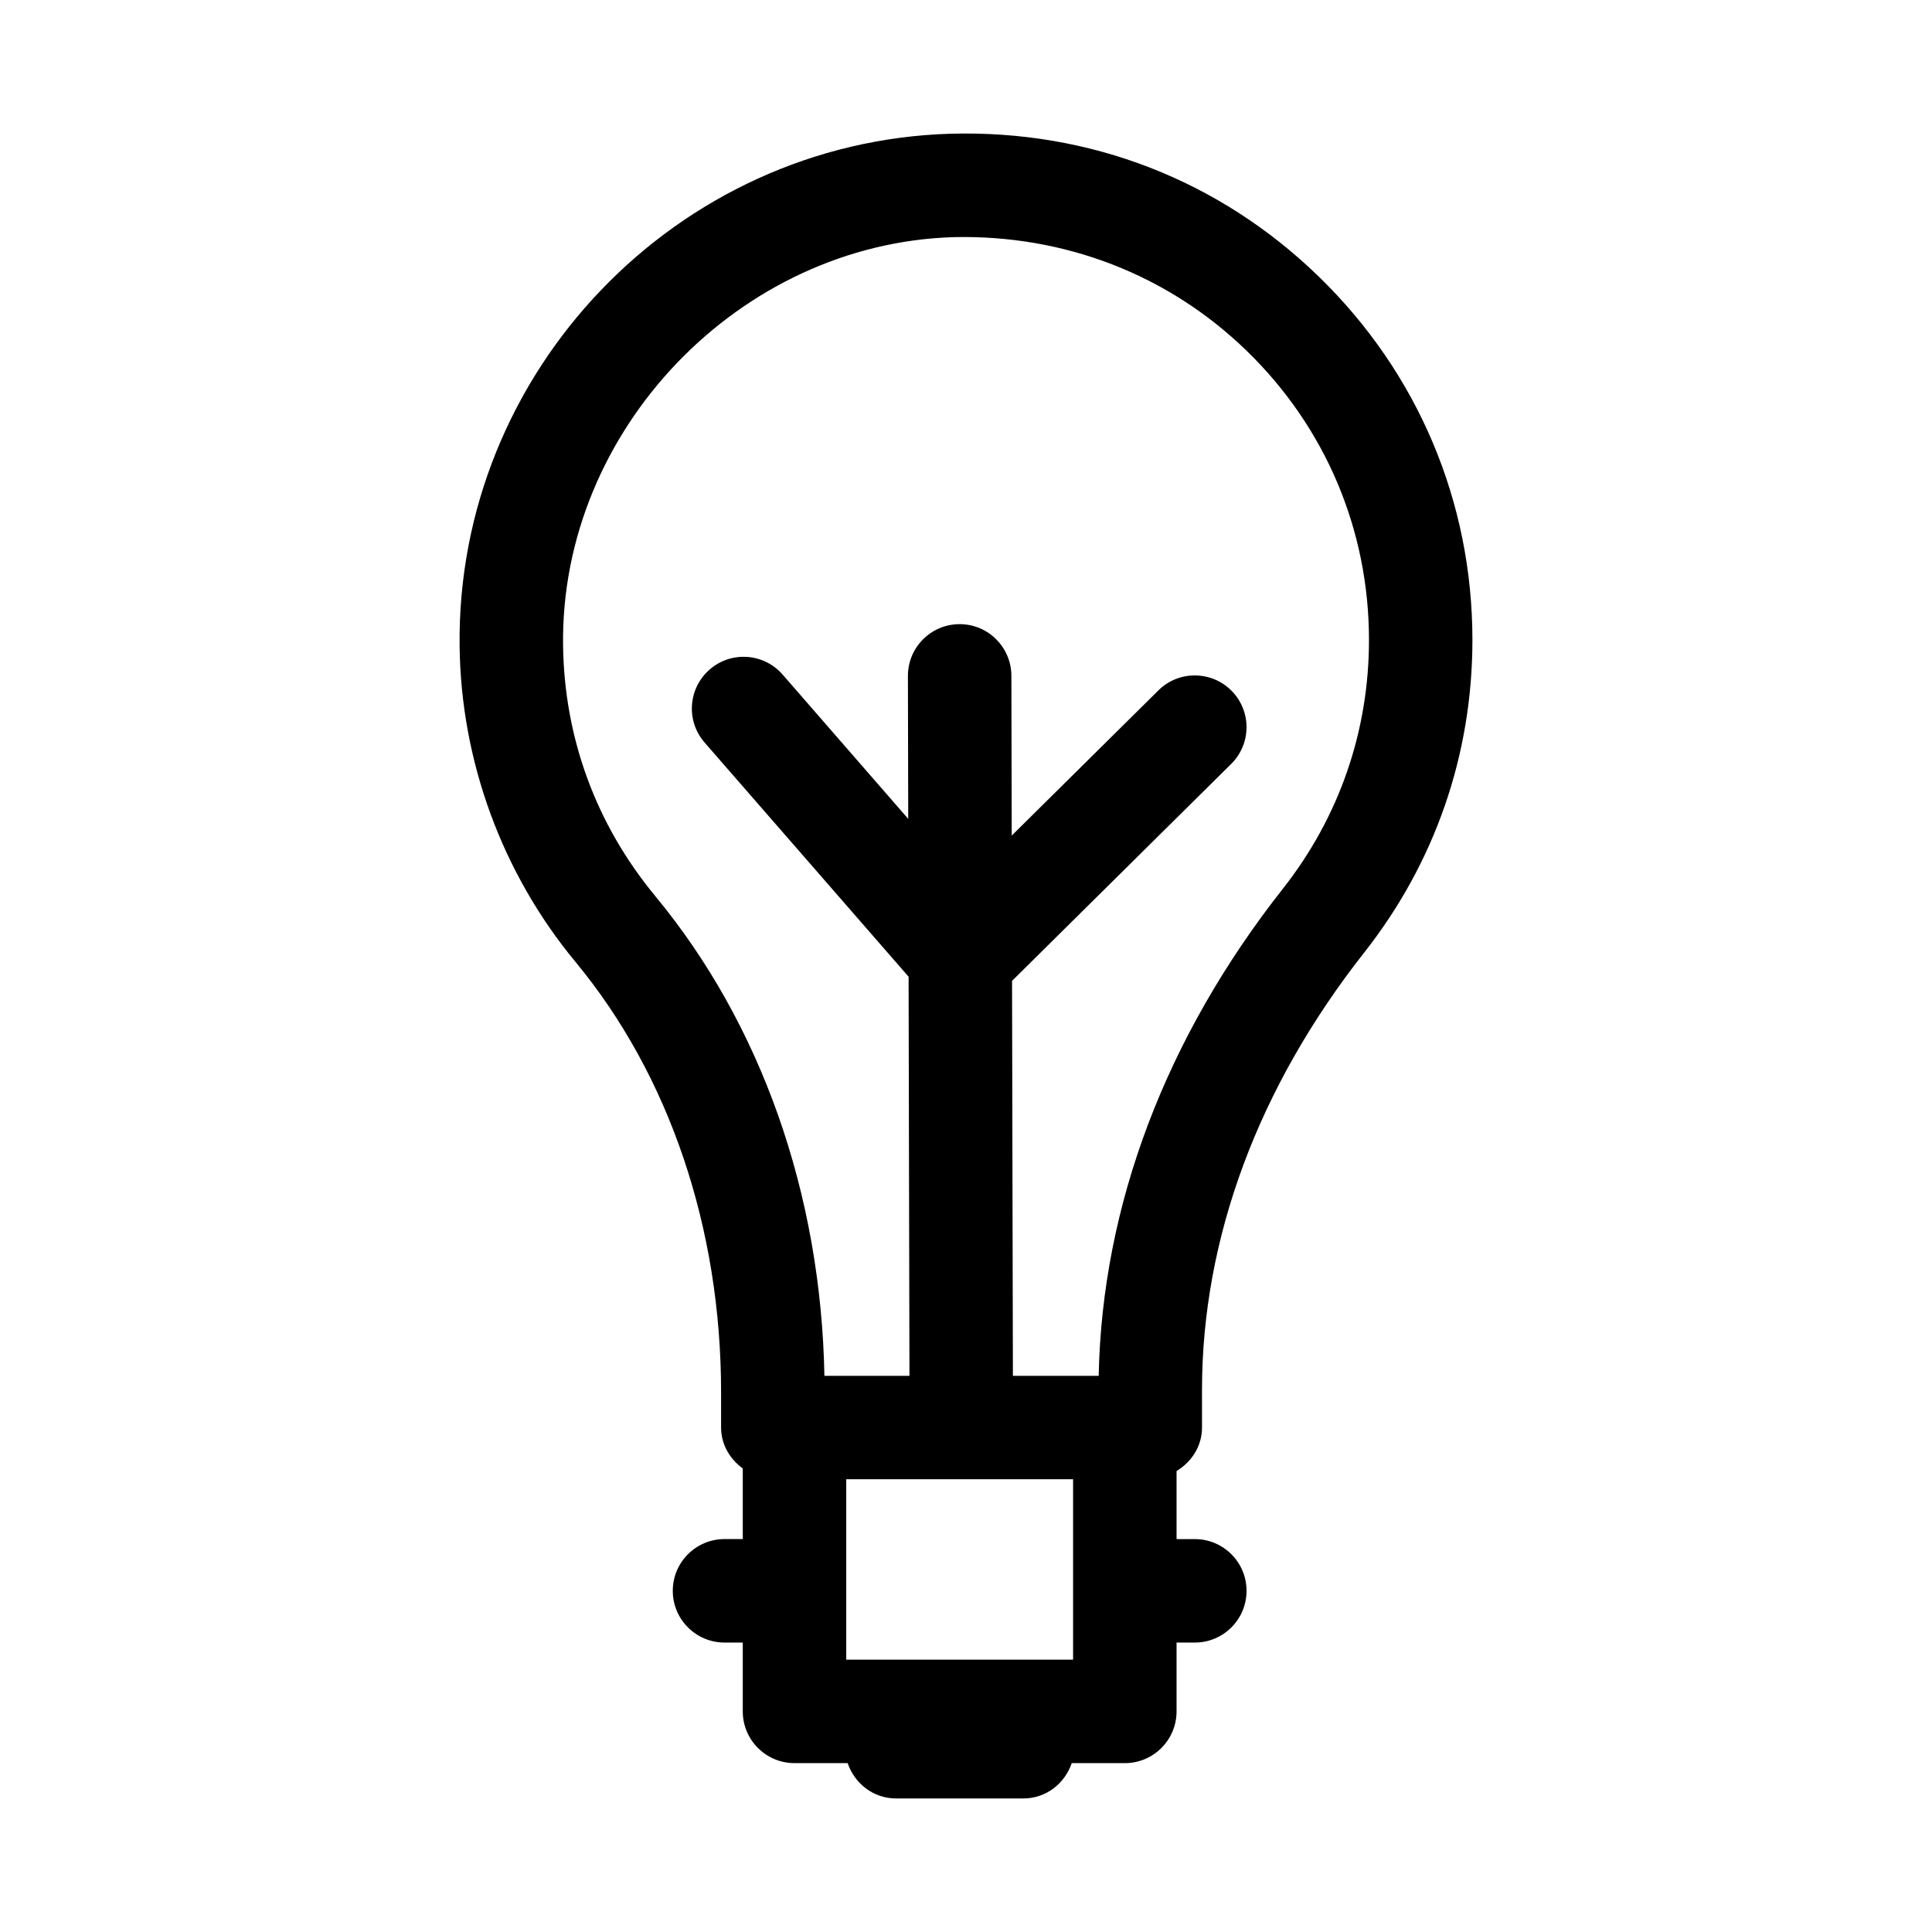 <?xml version="1.0" encoding="UTF-8"?>
<!-- The Best Svg Icon site in the world: iconSvg.co, Visit us! https://iconsvg.co -->
<svg fill="#000000" width="800px" height="800px" version="1.1" viewBox="144 144 512 512" xmlns="http://www.w3.org/2000/svg">
 <path d="m442.09 611.25c7.566 0 13.711-6.141 13.711-13.711v-18.242h4.836c7.566 0 13.711-6.141 13.711-13.711 0-7.566-6.141-13.711-13.711-13.711h-4.836v-18.035c3.961-2.402 6.746-6.562 6.746-11.535l-0.004-9.961c0-40.109 14.871-80.18 42.98-115.9 18.762-23.82 28.684-52.469 28.684-82.852 0-36.602-14.457-70.801-40.734-96.309-26.238-25.48-60.527-38.867-97.531-37.844-72.648 2.141-131.02 63.062-130.14 135.8 0.355 30.488 11.281 60.219 30.719 83.688 24.883 30.051 38.574 70.551 38.574 114.05v9.328c0 4.535 2.352 8.363 5.746 10.859v18.707h-4.836c-7.566 0-13.711 6.141-13.711 13.711 0 7.566 6.141 13.711 13.711 13.711h4.836v18.242c0 7.566 6.141 13.711 13.711 13.711h14.086c1.836 5.406 6.805 9.363 12.832 9.363h33.719c6.027 0 10.996-3.953 12.832-9.363zm-73.828-75.23h60.117v47.812h-60.117zm-50.625-154.57c-15.672-18.938-24.133-41.938-24.418-66.535-0.695-56.898 46.73-106.39 103.55-108.07 29.168-0.668 56.727 9.836 77.609 30.121 20.902 20.285 32.414 47.508 32.414 76.629 0 24.168-7.891 46.953-22.793 65.895-31.113 39.492-47.945 84.062-48.836 129.12h-22.734l-0.227-104.67 58.07-57.484c5.391-5.328 5.426-14.012 0.105-19.395-5.32-5.371-14.031-5.426-19.387-0.098l-38.875 38.477-0.09-42.352c-0.02-7.566-6.156-13.68-13.711-13.68h-0.035c-7.566 0.02-13.691 6.168-13.672 13.734l0.082 37.867-33.293-38.246c-4.981-5.711-13.637-6.301-19.332-1.328-5.711 4.973-6.32 13.629-1.34 19.34l54.062 62.066 0.227 105.77h-22.535c-0.91-48.219-16.742-93.219-44.84-127.15z"/>
</svg>
